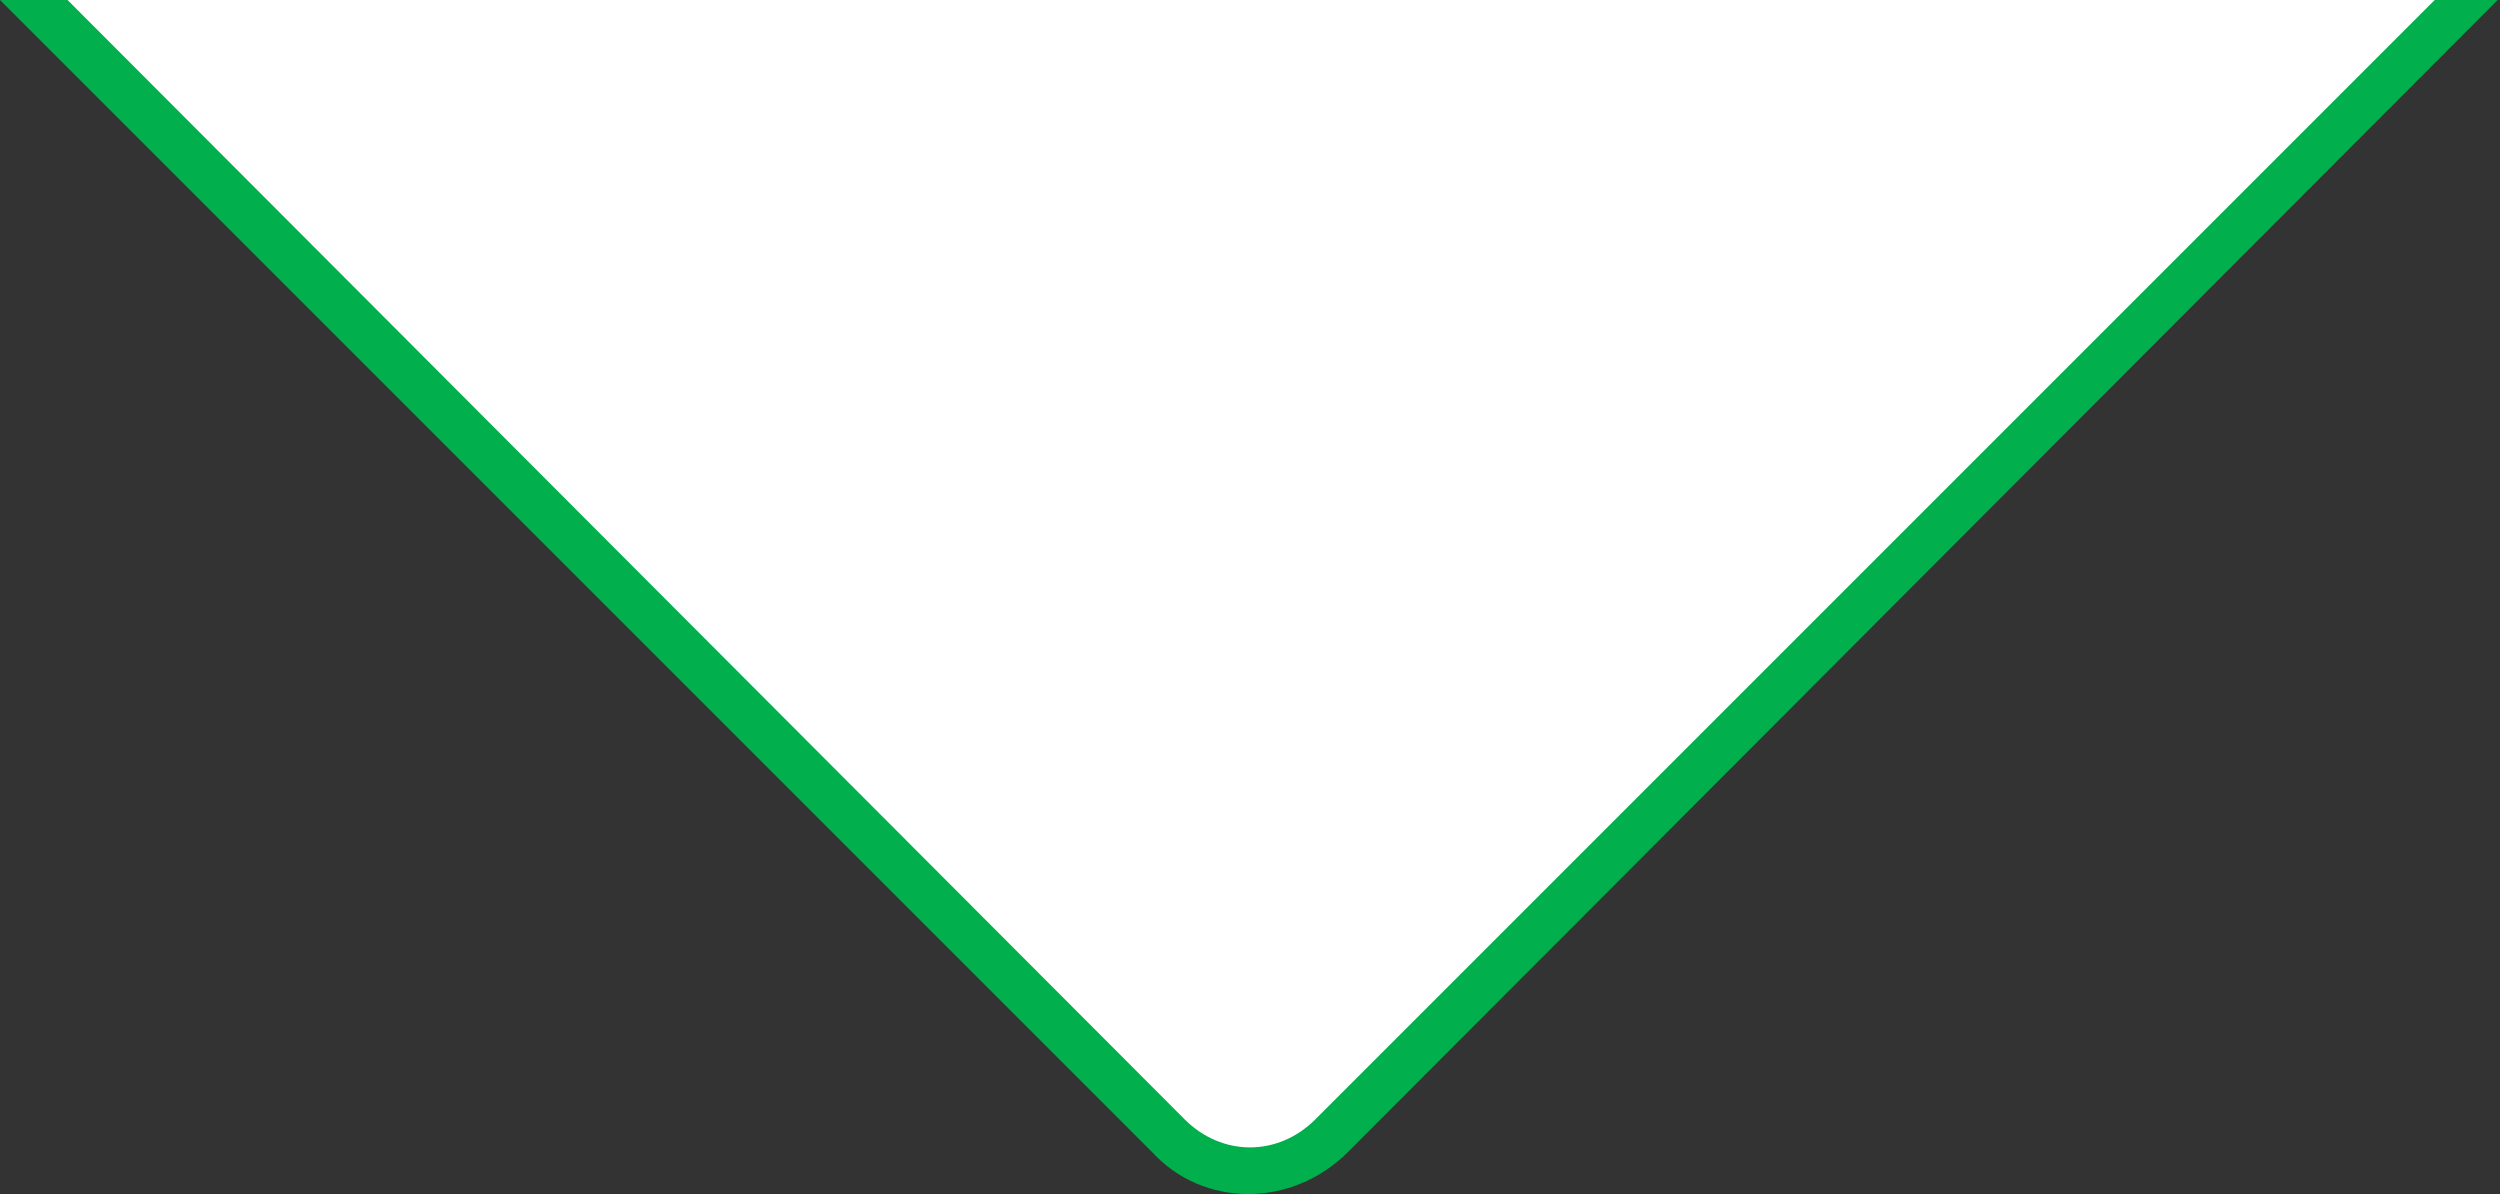 <?xml version="1.0" encoding="UTF-8"?>
<svg id="Layer_1" xmlns="http://www.w3.org/2000/svg" version="1.1" viewBox="0 0 53.6 25.6">
  <rect x="0" y="0" width="53.6" height="25.6" fill="#333333" stroke="none"/>
  <!-- Generator: Adobe Illustrator 29.2.1, SVG Export Plug-In . SVG Version: 2.1.0 Build 116)  -->
  <defs>
    <style>
      .st0 {
        fill: #fff;
      }

      .st1 {
        fill: #01af4c;
      }
    </style>
  </defs>
  <g id="Path_12094">
    <path class="st0" d="M78.1-25.2L28.6,24.3c-1,1-2.6,1-3.5,0L-24.4-25.2c-1-1-1-2.6,0-3.5l49.5-49.5c1-1,2.6-1,3.5,0l49.5,49.5c1,1,1,2.6,0,3.5Z"/>
    <path class="st1" d="M-24.8-29.1l.7.7c-.8.8-.8,2,0,2.8L25.4,24c.8.8,2,.8,2.8,0l49.5-49.5c.8-.8.8-2,0-2.8l-49.5-49.5c-.8-.8-2-.8-2.8,0L-24.1-28.4l-.7-.7M-24.8-29.1l49.5-49.5c1.2-1.2,3.1-1.2,4.2,0l49.5,49.5c1.2,1.2,1.2,3.1,0,4.2L28.9,24.7c-1.2,1.2-3.1,1.2-4.2,0L-24.8-24.8c-1.2-1.2-1.2-3.1,0-4.2h0Z"/>
  </g>
</svg>